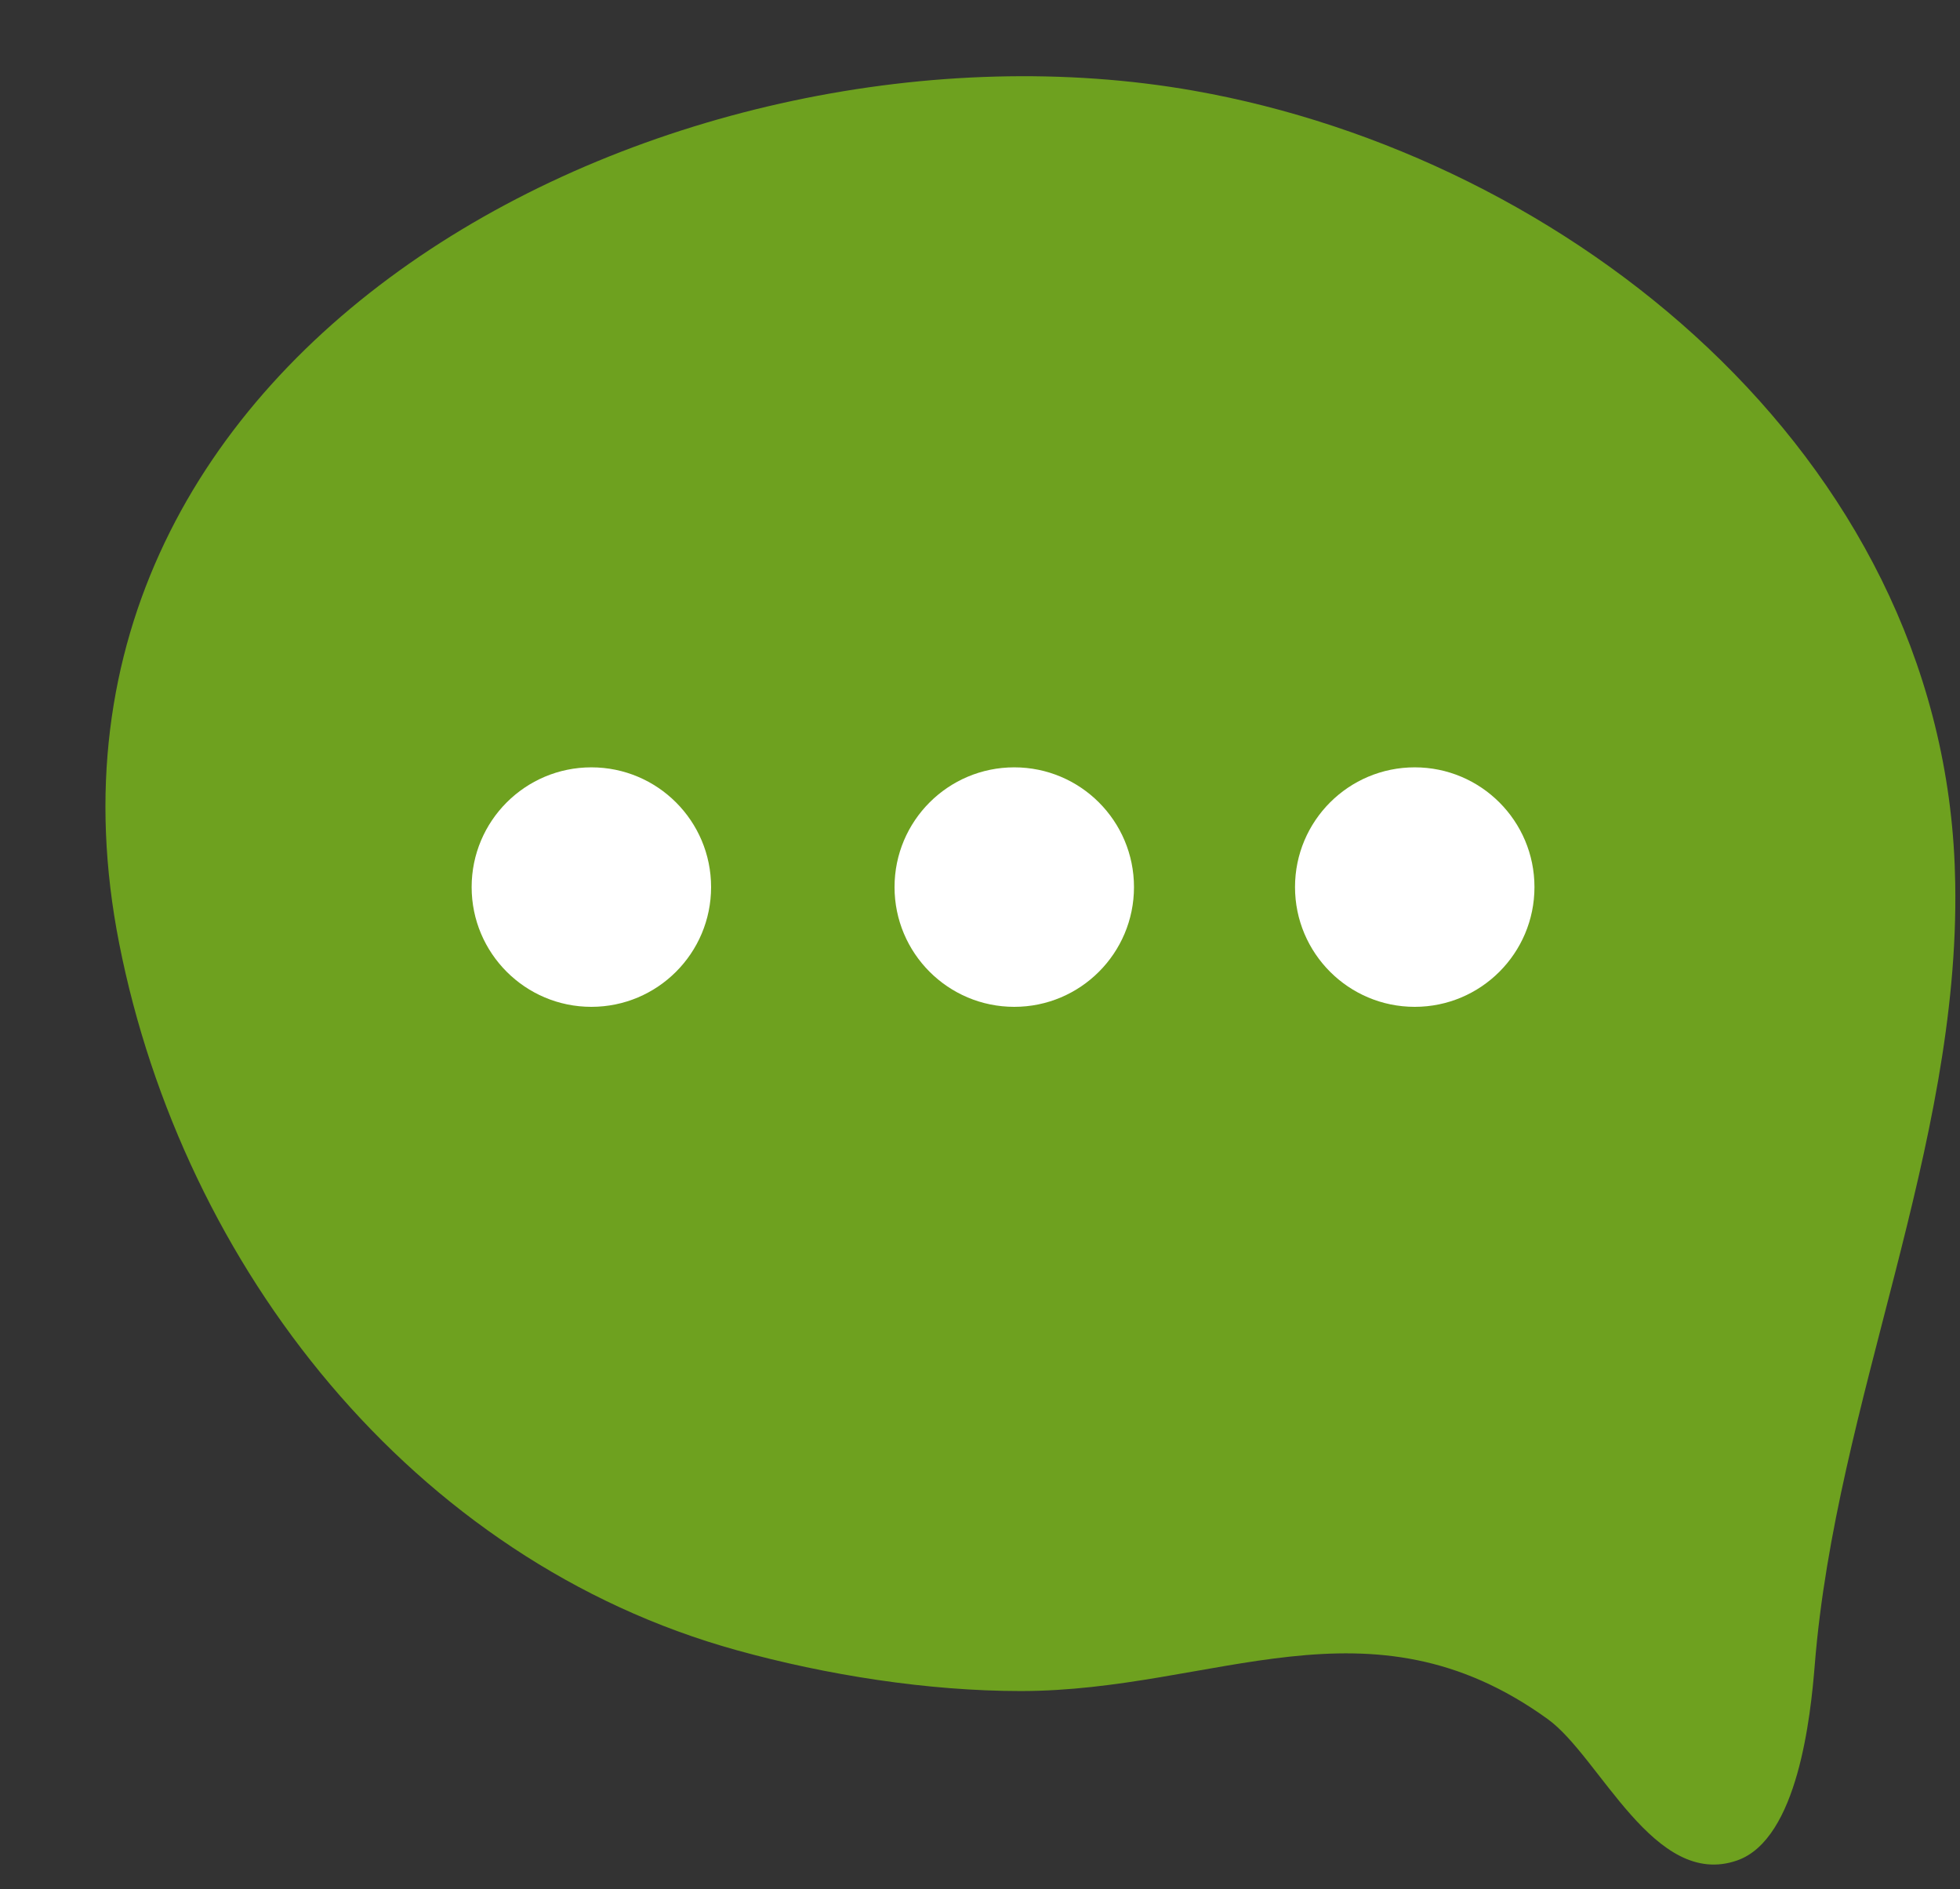 <?xml version="1.0" encoding="UTF-8" standalone="no"?><svg xmlns="http://www.w3.org/2000/svg" xmlns:xlink="http://www.w3.org/1999/xlink" fill="#000000" height="260.5" preserveAspectRatio="xMidYMid meet" version="1" viewBox="70.5 78.8 270.3 260.5" width="270.3" zoomAndPan="magnify"><rect x="70.5" y="78.8" width="270.3" height="260.5" fill="#333333" stroke="none"/><g id="change1_1"><path d="M340.142,200.564c-0.015-0.836-0.039-1.672-0.073-2.508c-2.28-56.778-53.361-97.639-104.912-106.745 C164.425,78.818,70.488,125.566,86.939,208.898c8.811,44.617,40.429,85.062,85.201,97.45c12.345,3.415,26.292,5.618,39.122,5.618 c26.835,0,48.009-13.953,72.688,3.873c7.217,5.212,14.685,23.509,26.133,19.478c8.368-2.948,10.121-19.91,10.689-26.982 C323.687,272.031,340.786,237.114,340.142,200.564z" fill="#6ea11f"/></g><g id="change2_1"><circle cx="152.054" cy="201.115" fill="#ffffff" r="16.511"/></g><g id="change2_2"><circle cx="210.375" cy="201.115" fill="#ffffff" r="16.511"/></g><g id="change2_3"><circle cx="265.604" cy="201.115" fill="#ffffff" r="16.511"/></g></svg>